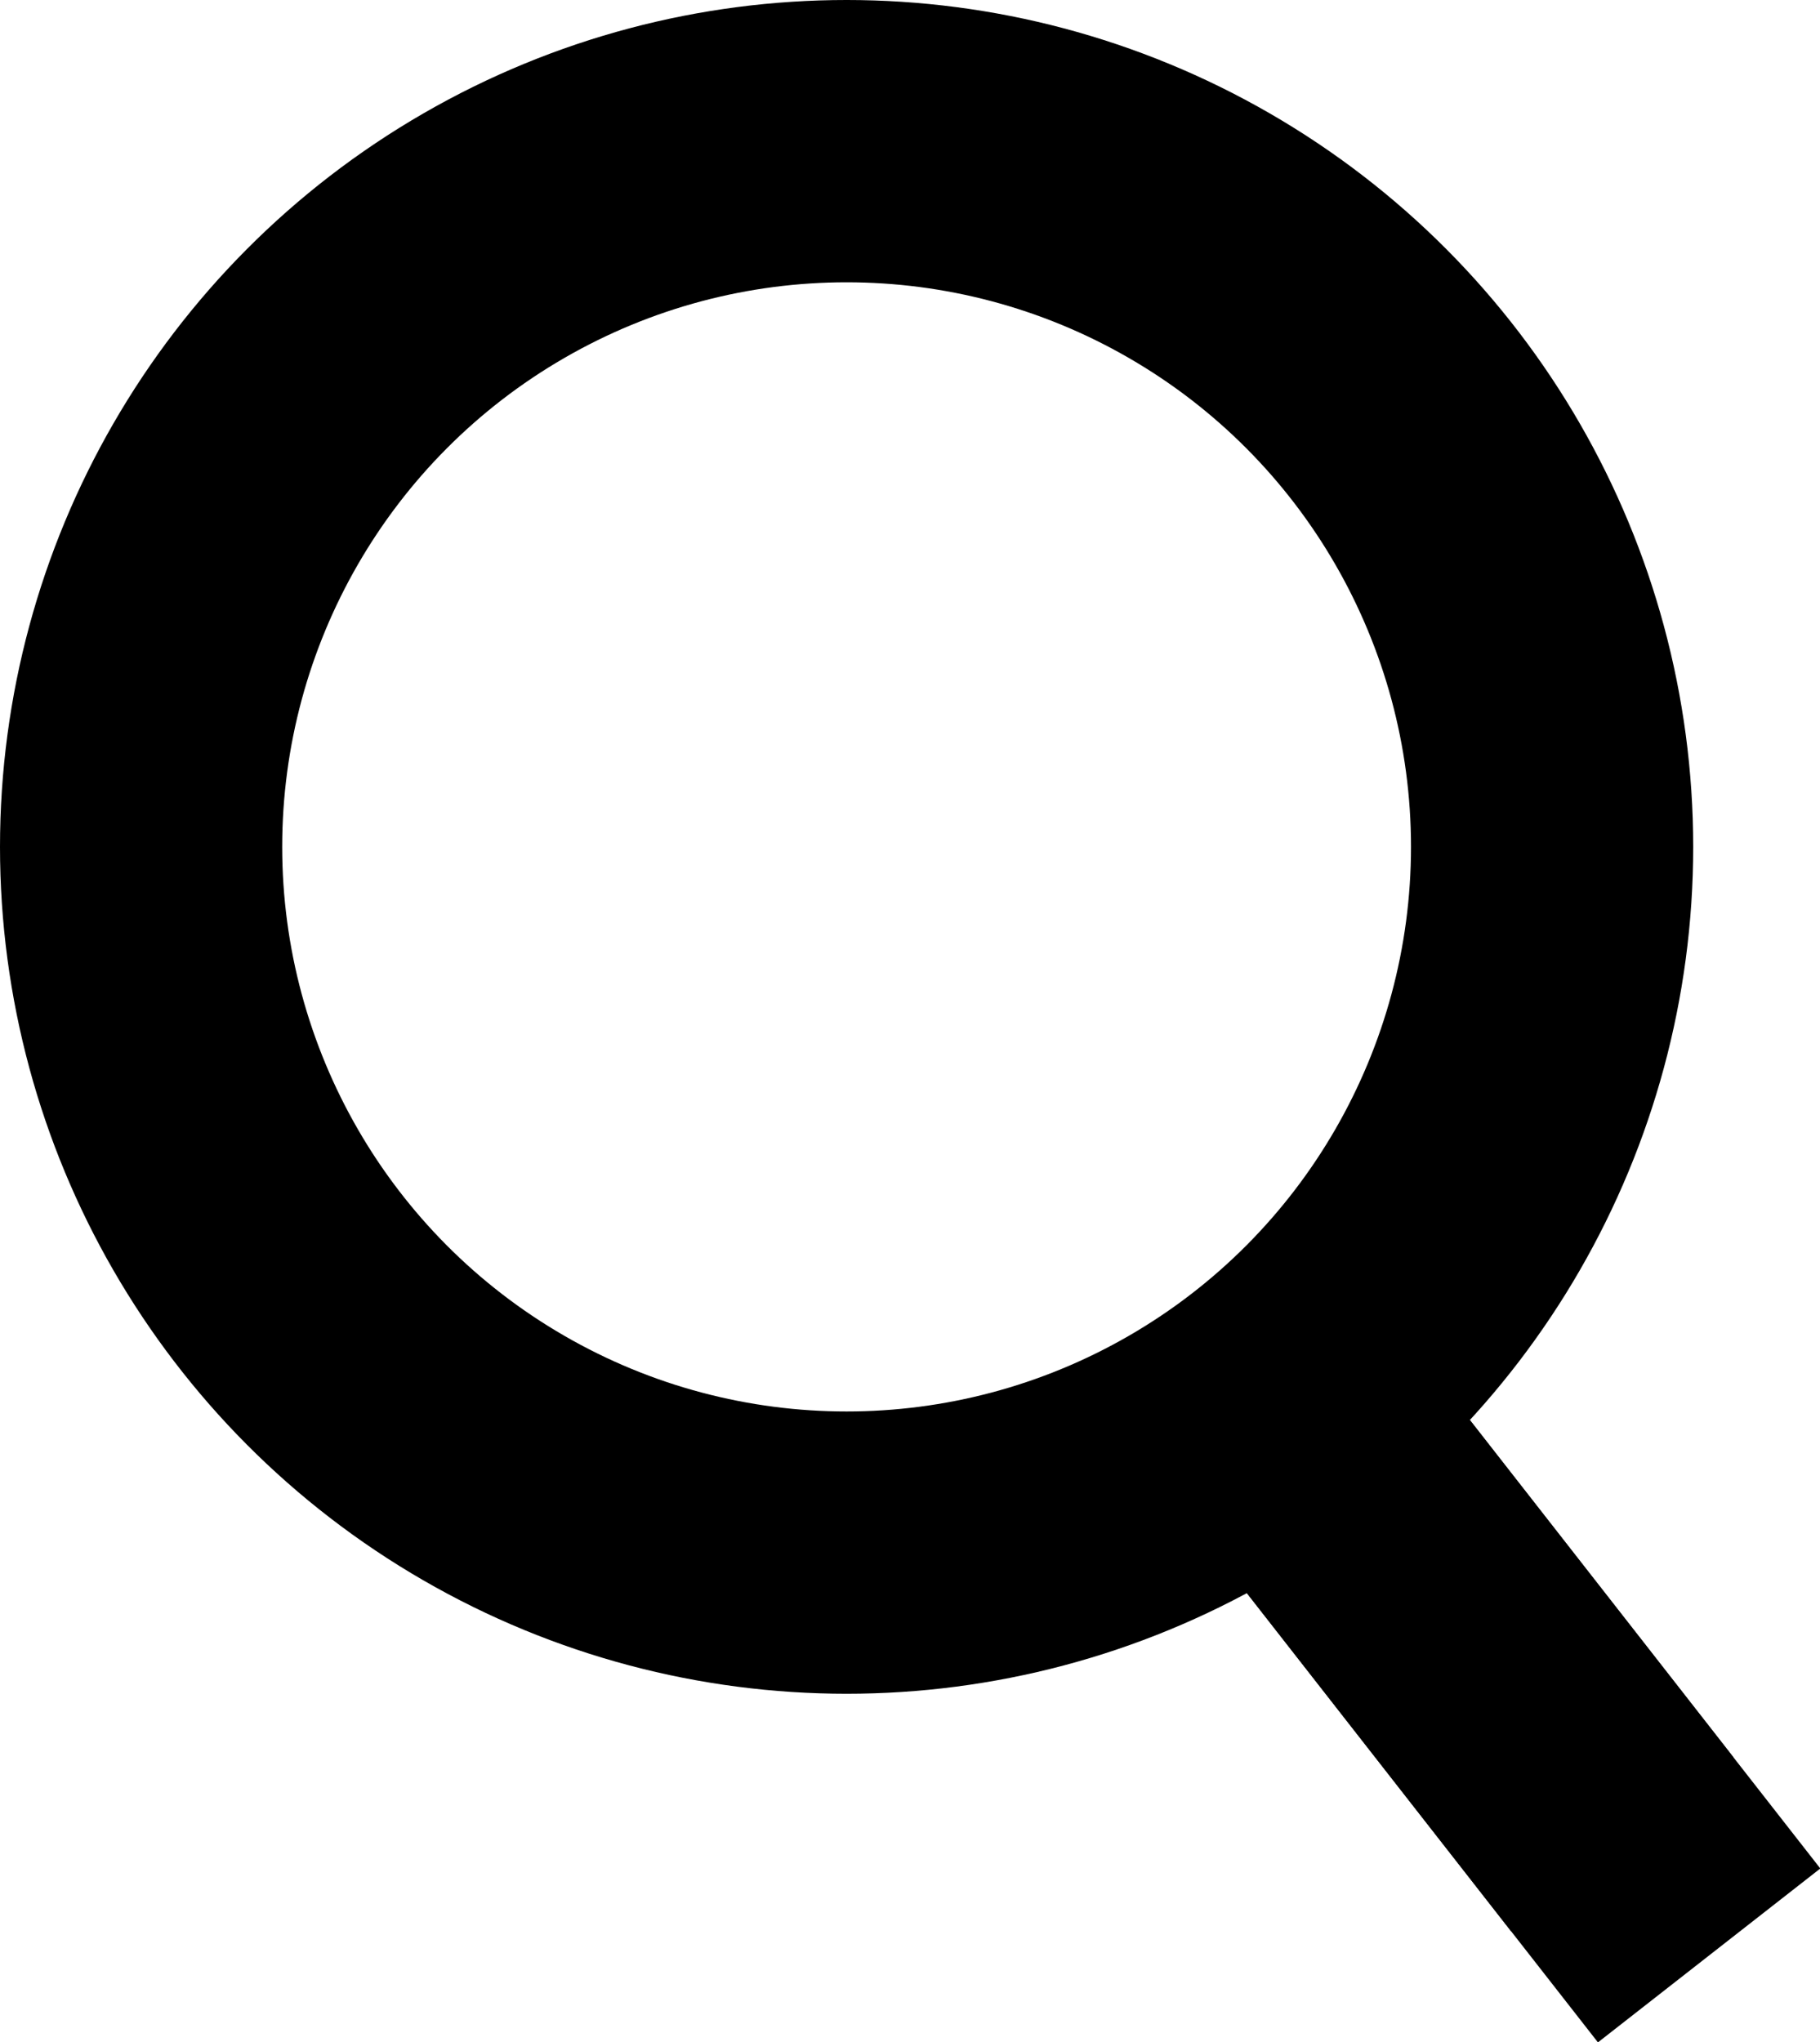 <svg xmlns="http://www.w3.org/2000/svg" width="19.348" height="21.704" viewBox="0 0 19.348 21.704">
  <g id="Gruppe_45099" data-name="Gruppe 45099" transform="translate(-265 -80.446)">
    <g id="Ellipse_88" data-name="Ellipse 88" transform="translate(265 80.446)" fill="none" stroke="#000" stroke-width="3">
      <circle cx="9" cy="9" r="9" stroke="none"/>
      <circle cx="9" cy="9" r="7.5" fill="none"/>
    </g>
    <g id="Rechteck_705" data-name="Rechteck 705" transform="matrix(0.788, -0.616, 0.616, 0.788, 276.646, 95.318)" stroke="#000" stroke-width="3">
      <rect width="3" height="8.671" stroke="none"/>
      <rect x="1.5" y="1.5" height="5.671" fill="none"/>
    </g>
  </g>
</svg>
